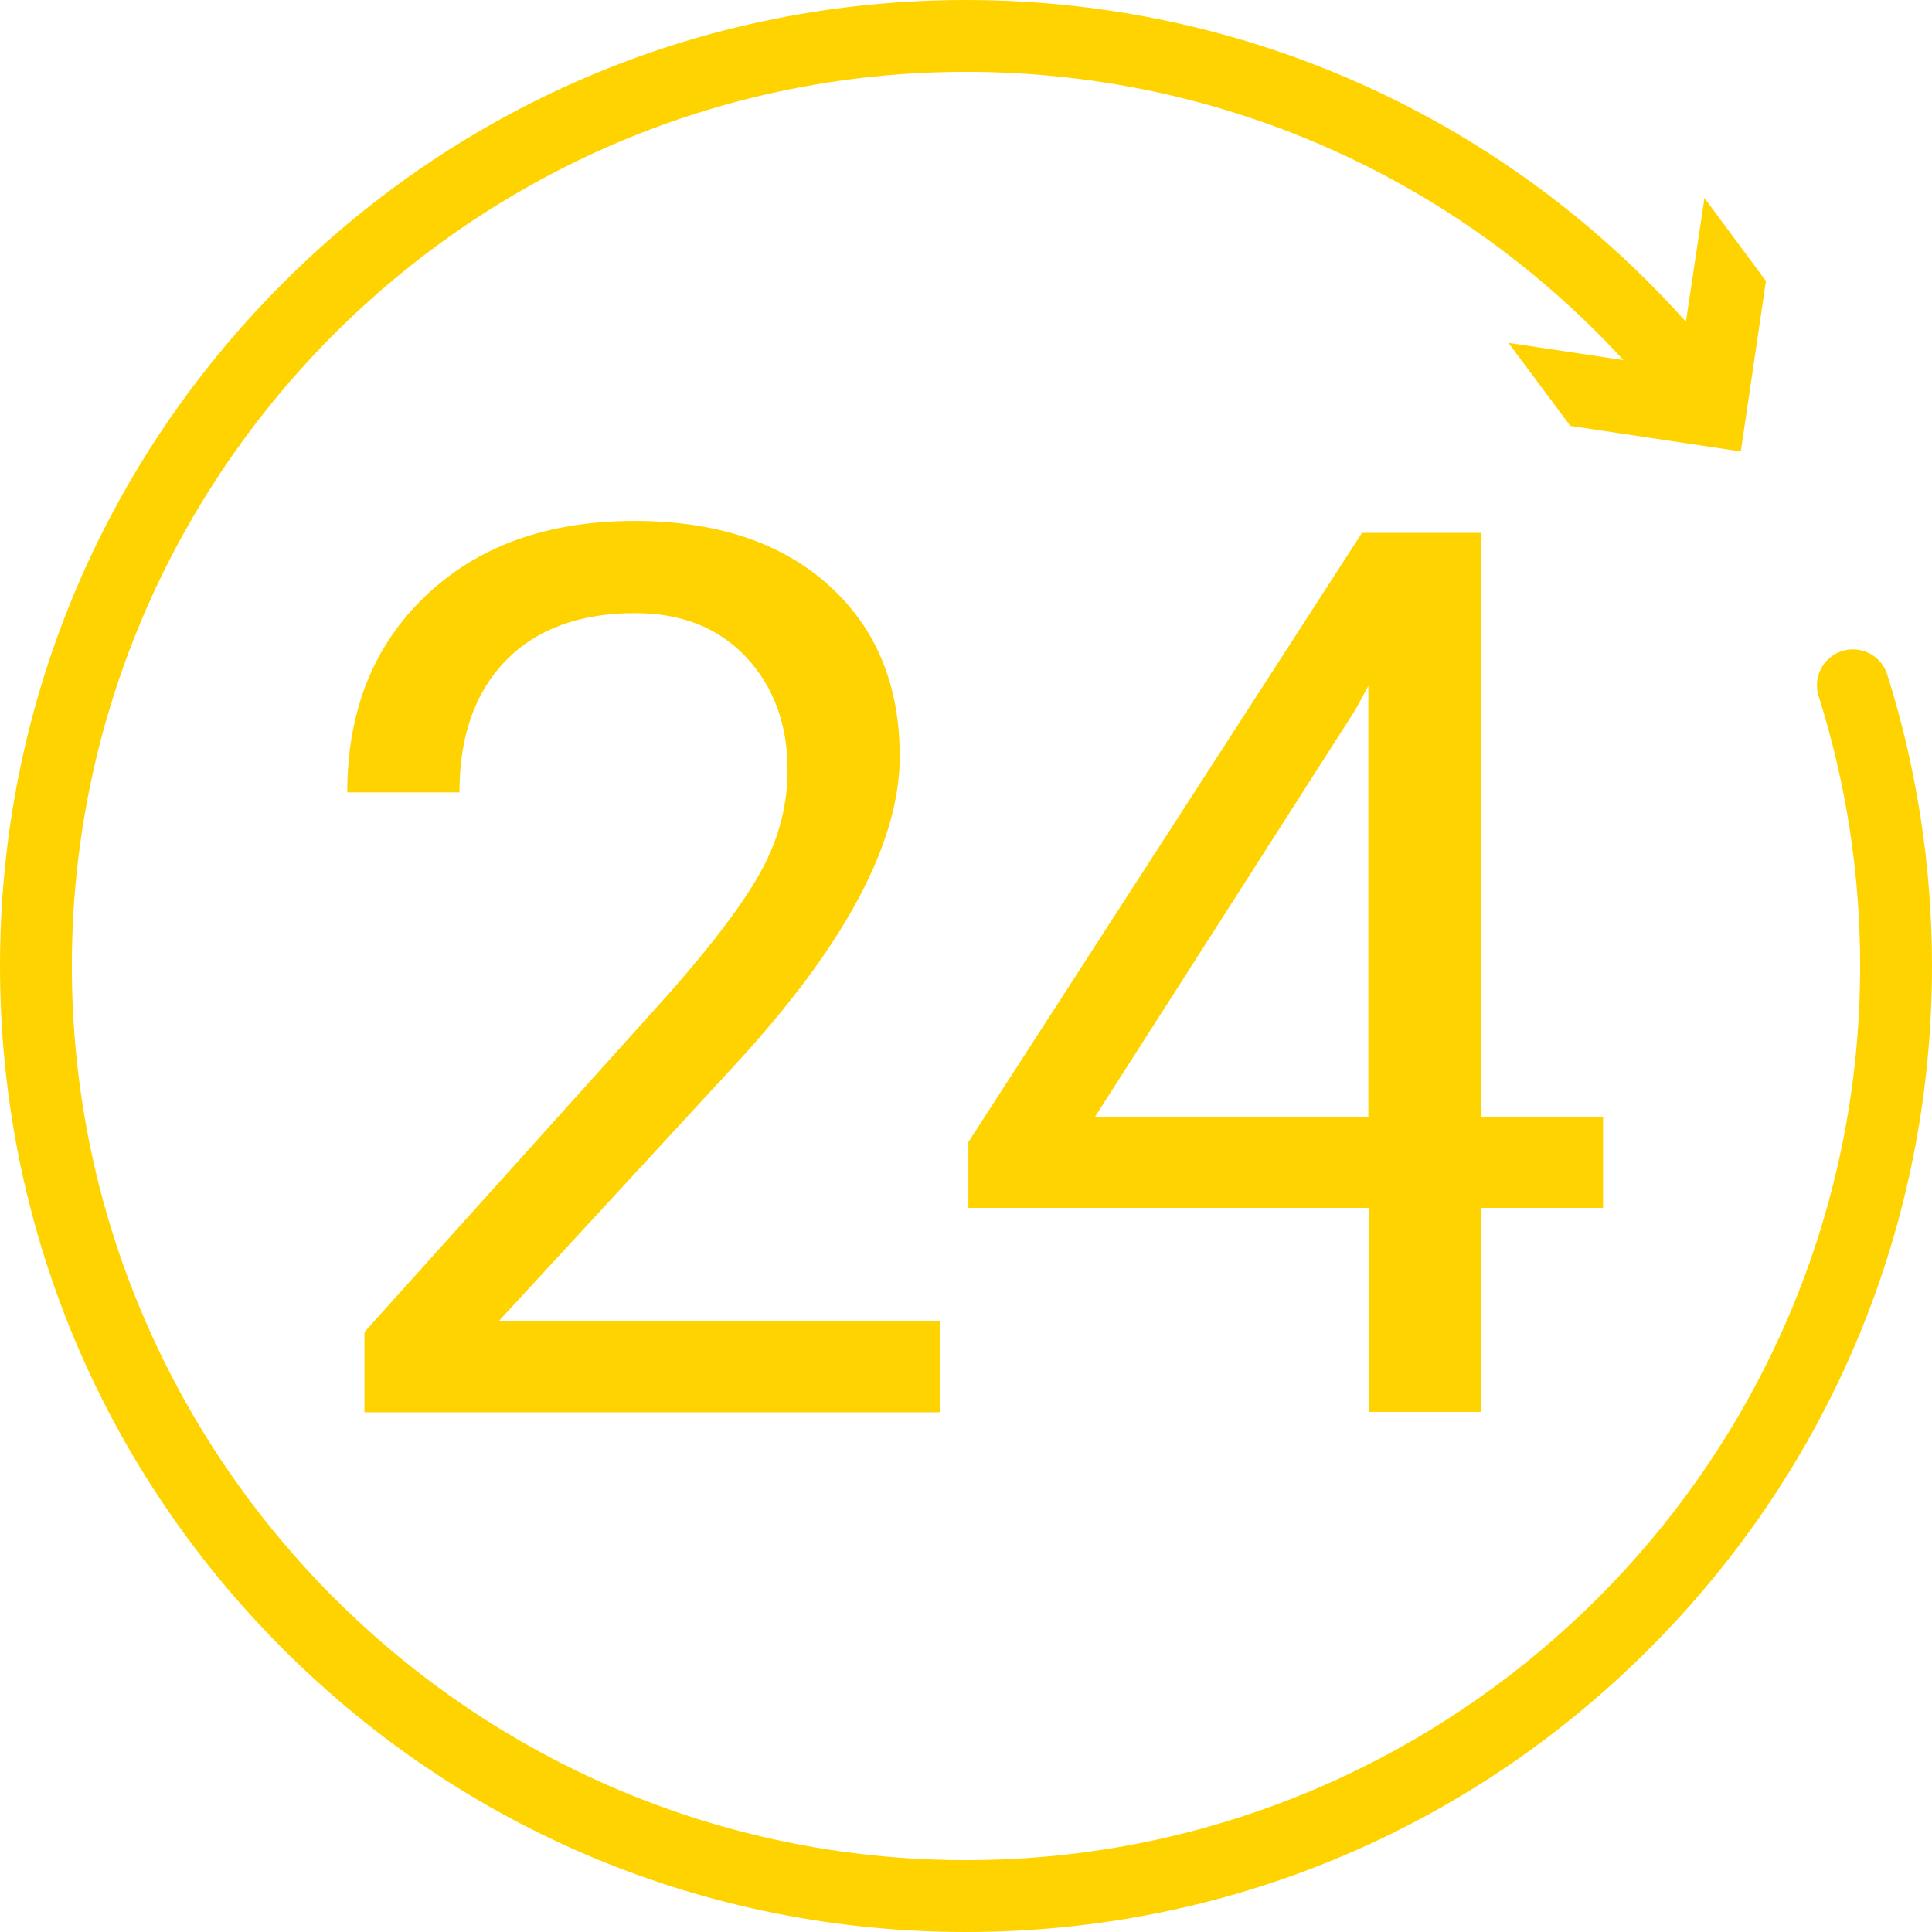 <?xml version="1.0" encoding="utf-8"?>
<!-- Generator: Adobe Illustrator 18.1.1, SVG Export Plug-In . SVG Version: 6.00 Build 0)  -->
<svg version="1.1" id="Layer_1" xmlns="http://www.w3.org/2000/svg" xmlns:xlink="http://www.w3.org/1999/xlink" x="0px" y="0px"
	 viewBox="0 0 484 484" style="enable-background:new 0 0 484 484;" xml:space="preserve">
<path style="fill:#ffd300;" d="M242,484c-64.6,0-125.4-25.2-171.1-70.9C25.2,367.4,0,306.6,0,242c0-64.6,25.2-125.4,70.9-171.1
	C116.6,25.2,177.4,0,242,0c73.9,0,142.7,33.1,189,90.8c3.1,3.9,2.5,9.5-1.4,12.7c-3.9,3.1-9.5,2.5-12.7-1.4
	C374.1,48.6,310.4,18,242,18C118.5,18,18,118.5,18,242s100.5,224,224,224s224-100.5,224-224c0-23.1-3.5-45.8-10.4-67.6
	c-1.5-4.7,1.1-9.8,5.9-11.3c4.7-1.5,9.8,1.1,11.3,5.9c7.4,23.5,11.2,48.1,11.2,73c0,64.6-25.2,125.4-70.9,171.1
	C367.4,458.8,306.6,484,242,484z"/>
<polygon style="fill:#ffd300;" points="377.9,85.9 420.6,92.3 427,49.6 442.4,70.4 436.1,113.1 393.4,106.7 "/>
<g>
	<path style="fill:#ffd300;" d="M235.6,353.8H91.3v-20.1l76.2-84.7c11.3-12.8,19.1-23.2,23.4-31.2c4.3-8,6.4-16.3,6.4-24.9
		c0-11.5-3.5-20.9-10.4-28.3c-7-7.4-16.2-11-27.8-11c-13.9,0-24.7,4-32.4,11.9c-7.7,7.9-11.6,18.9-11.6,33H87
		c0-20.3,6.5-36.7,19.6-49.2c13.1-12.5,30.5-18.8,52.4-18.8c20.5,0,36.7,5.4,48.6,16.1c11.9,10.7,17.8,25,17.8,42.9
		c0,21.7-13.8,47.5-41.4,77.4l-59,64h110.6V353.8z"/>
	<path style="fill:#ffd300;" d="M371,279.8h30.6v22.8H371v51.1h-28.1v-51.1H242.6v-16.5l98.6-152.6H371V279.8z M274.3,279.8h68.5
		v-108l-3.3,6.1L274.3,279.8z"/>
</g>
<rect style="fill:none;" width="484" height="484"/>
</svg>
